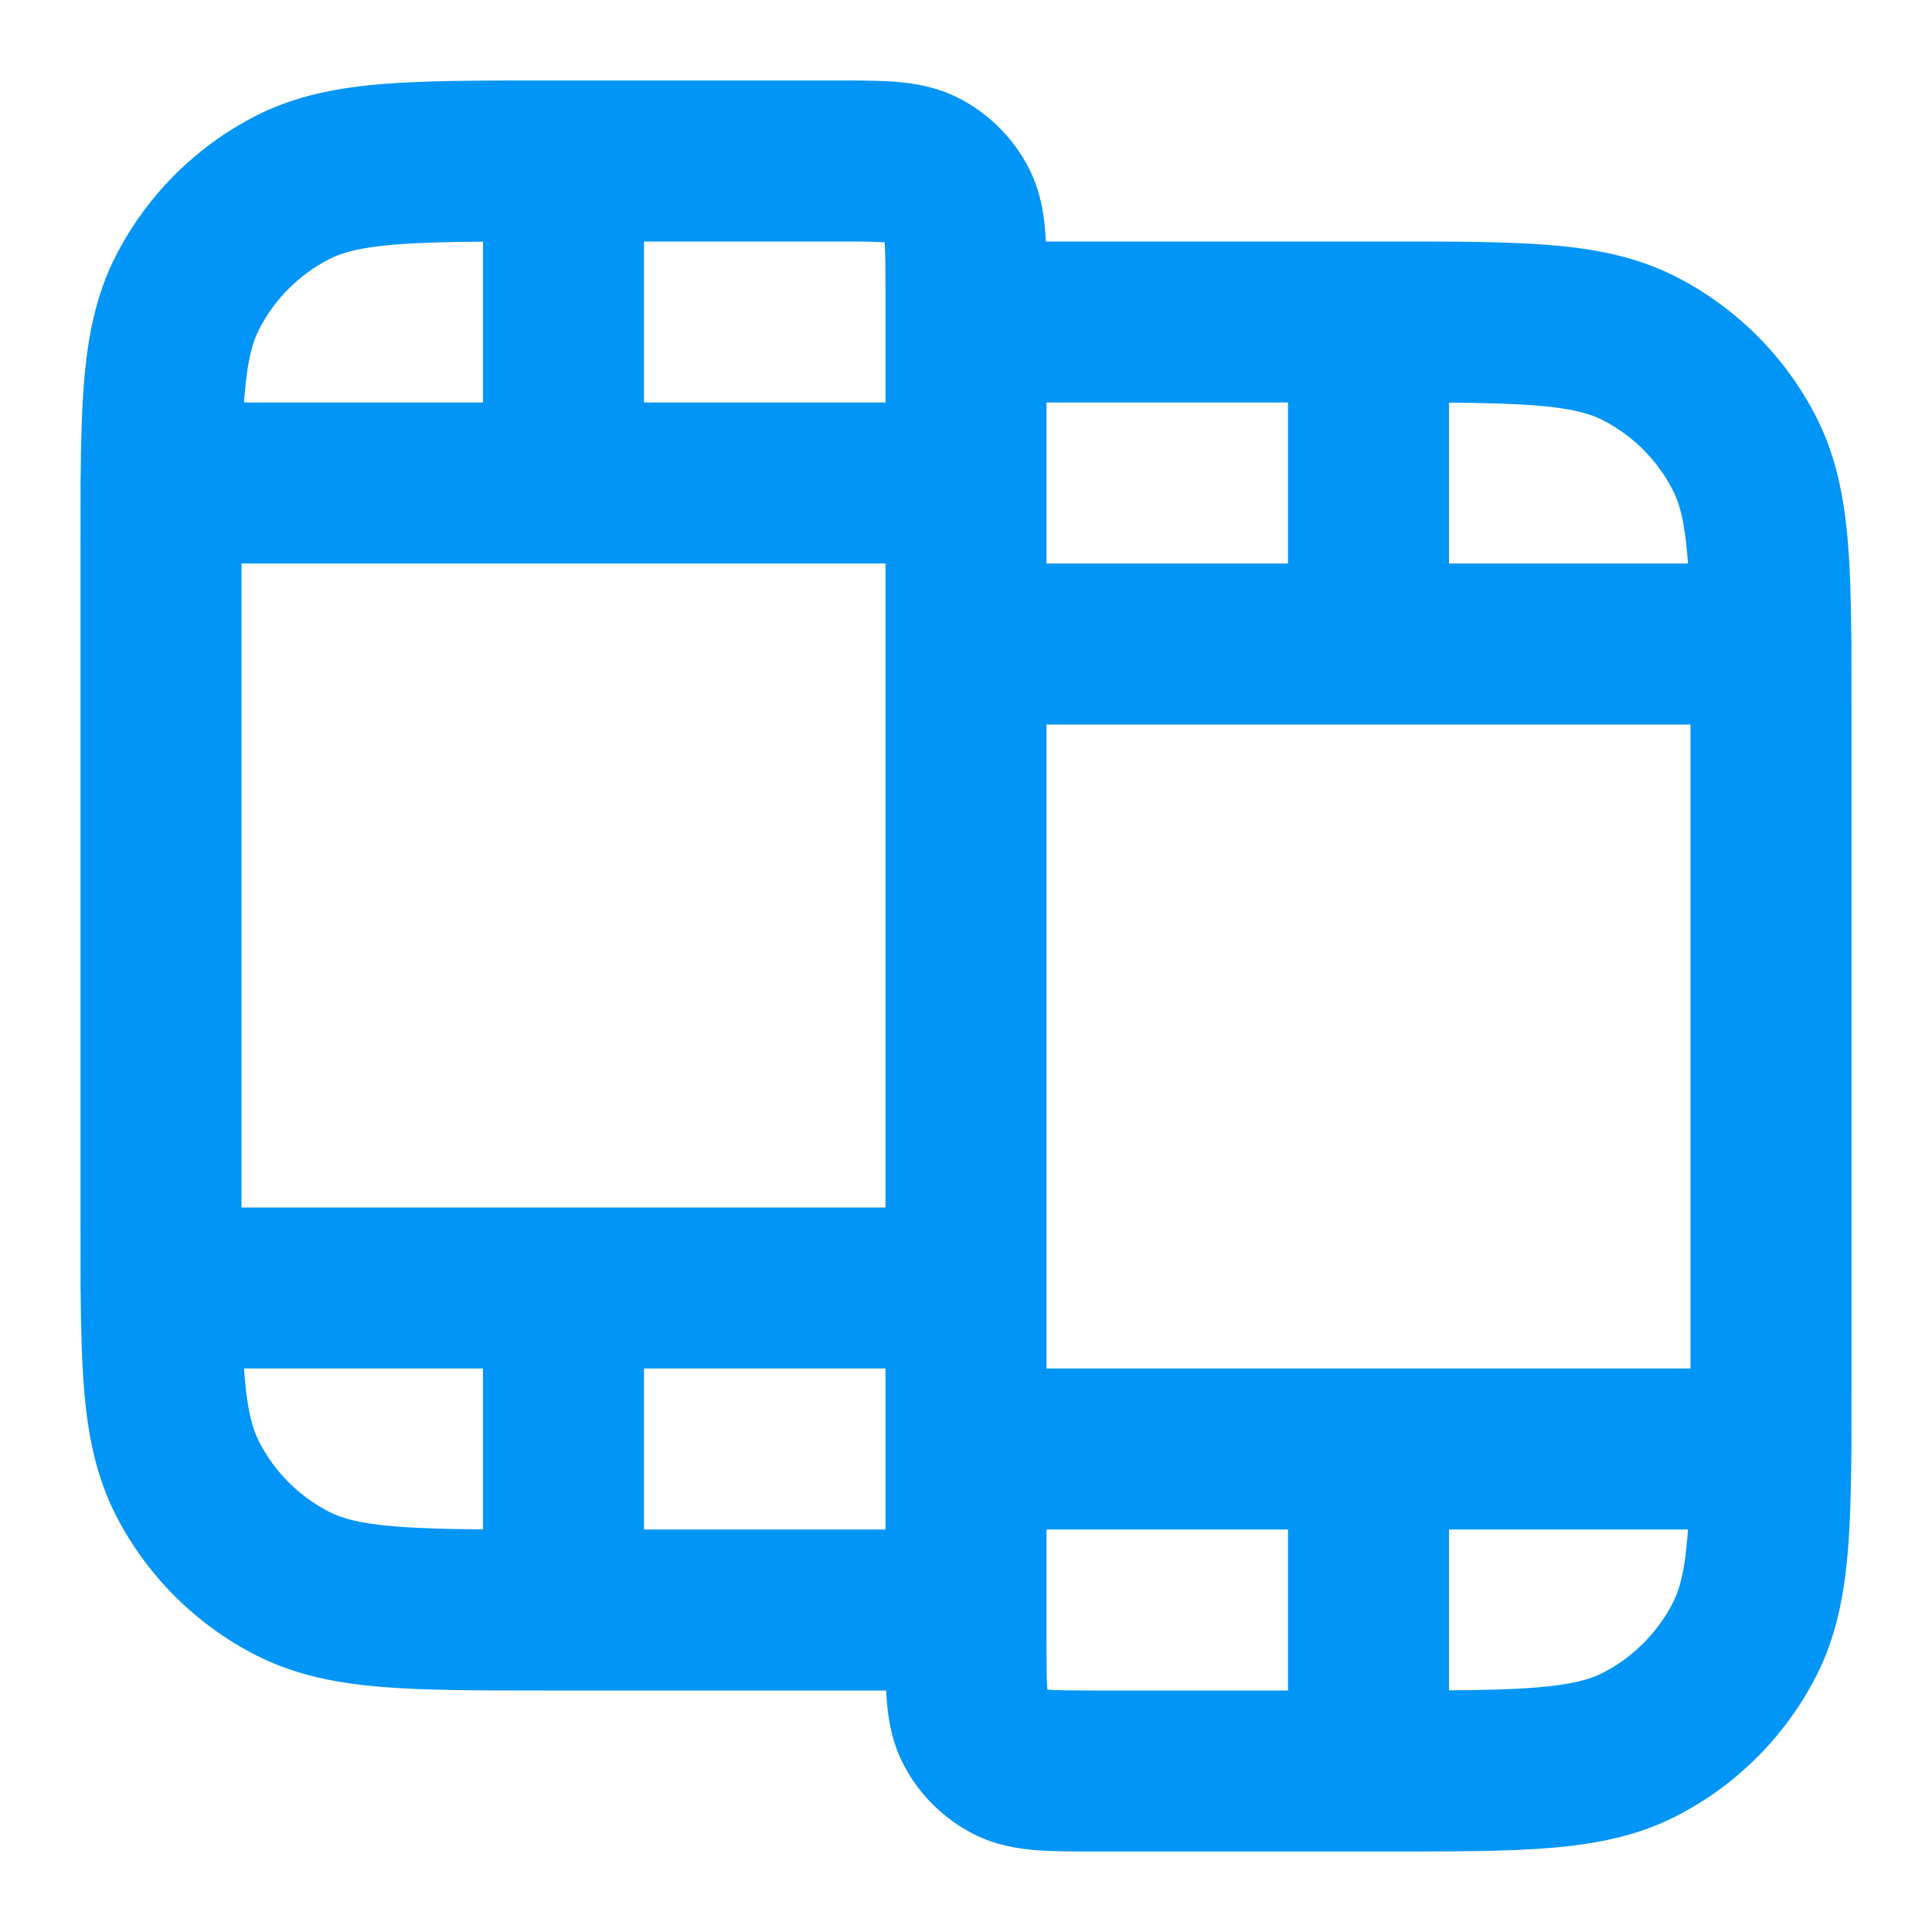 <svg width="24" height="24" viewBox="0 0 24 24" fill="none" xmlns="http://www.w3.org/2000/svg">
<path fill-rule="evenodd" clip-rule="evenodd" d="M10.975 3.01C10.859 3.001 10.697 3 10.4 3H8V5H11V3.6C11 3.303 10.999 3.141 10.99 3.025C10.989 3.02 10.989 3.016 10.989 3.011C10.984 3.011 10.98 3.011 10.975 3.01ZM12.992 3C12.989 2.952 12.987 2.906 12.983 2.862C12.964 2.633 12.92 2.363 12.782 2.092C12.59 1.716 12.284 1.41 11.908 1.218C11.637 1.08 11.367 1.036 11.138 1.017C10.93 1 10.684 1 10.432 1L6.759 1C5.954 1 5.289 1 4.748 1.044C4.186 1.09 3.669 1.189 3.184 1.436C2.431 1.819 1.819 2.431 1.436 3.184C1.189 3.669 1.09 4.186 1.044 4.748C1.016 5.092 1.006 5.486 1.002 5.934C1.001 5.956 1 5.978 1 6C1 6.017 1 6.034 1.001 6.051C1 6.274 1 6.51 1 6.759V15.241C1 15.49 1 15.726 1.001 15.949C1 15.966 1 15.983 1 16C1 16.022 1.001 16.044 1.002 16.066C1.006 16.514 1.016 16.908 1.044 17.252C1.09 17.814 1.189 18.331 1.436 18.816C1.819 19.569 2.431 20.18 3.184 20.564C3.669 20.811 4.186 20.91 4.748 20.956C5.289 21 5.954 21 6.759 21H11.008C11.011 21.048 11.013 21.094 11.017 21.138C11.036 21.367 11.08 21.637 11.218 21.908C11.41 22.284 11.716 22.59 12.092 22.782C12.363 22.92 12.633 22.964 12.862 22.983C13.07 23 13.316 23 13.568 23L17.241 23C18.046 23 18.711 23 19.252 22.956C19.814 22.91 20.331 22.811 20.816 22.564C21.569 22.18 22.18 21.569 22.564 20.816C22.811 20.331 22.91 19.814 22.956 19.252C22.984 18.908 22.994 18.514 22.998 18.066C22.999 18.044 23 18.022 23 18C23 17.983 23 17.966 22.999 17.949C23 17.726 23 17.49 23 17.241V8.759C23 8.51 23 8.274 22.999 8.051C23 8.034 23 8.017 23 8C23 7.978 22.999 7.956 22.998 7.934C22.994 7.486 22.984 7.092 22.956 6.748C22.91 6.186 22.811 5.669 22.564 5.184C22.18 4.431 21.569 3.819 20.816 3.436C20.331 3.189 19.814 3.09 19.252 3.044C18.711 3 18.046 3 17.241 3L12.992 3ZM11 7H3V15H11V7ZM13 9V17H21V9H13ZM18 7H20.969C20.967 6.97 20.965 6.94 20.962 6.911C20.927 6.473 20.862 6.248 20.782 6.092C20.59 5.716 20.284 5.41 19.908 5.218C19.752 5.138 19.527 5.073 19.089 5.038C18.795 5.014 18.445 5.005 18 5.002V7ZM16 5V7H13V5H16ZM20.969 19H18V20.998C18.445 20.995 18.795 20.986 19.089 20.962C19.527 20.927 19.752 20.862 19.908 20.782C20.284 20.59 20.59 20.284 20.782 19.908C20.862 19.752 20.927 19.527 20.962 19.089C20.965 19.06 20.967 19.03 20.969 19ZM16 21V19H13V20.4C13 20.697 13.001 20.859 13.01 20.975C13.011 20.98 13.011 20.984 13.011 20.988C13.016 20.989 13.02 20.989 13.025 20.99C13.141 20.999 13.303 21 13.6 21H16ZM11 19H8V17H11V19ZM6 17H3.031C3.033 17.03 3.035 17.06 3.038 17.089C3.073 17.527 3.138 17.752 3.218 17.908C3.41 18.284 3.716 18.59 4.092 18.782C4.248 18.862 4.473 18.927 4.911 18.962C5.205 18.986 5.554 18.995 6 18.998V17ZM3.031 5H6V3.002C5.554 3.005 5.205 3.014 4.911 3.038C4.473 3.073 4.248 3.138 4.092 3.218C3.716 3.41 3.41 3.716 3.218 4.092C3.138 4.248 3.073 4.473 3.038 4.911C3.035 4.94 3.033 4.97 3.031 5Z" fill="#0095F6"/>
</svg>
